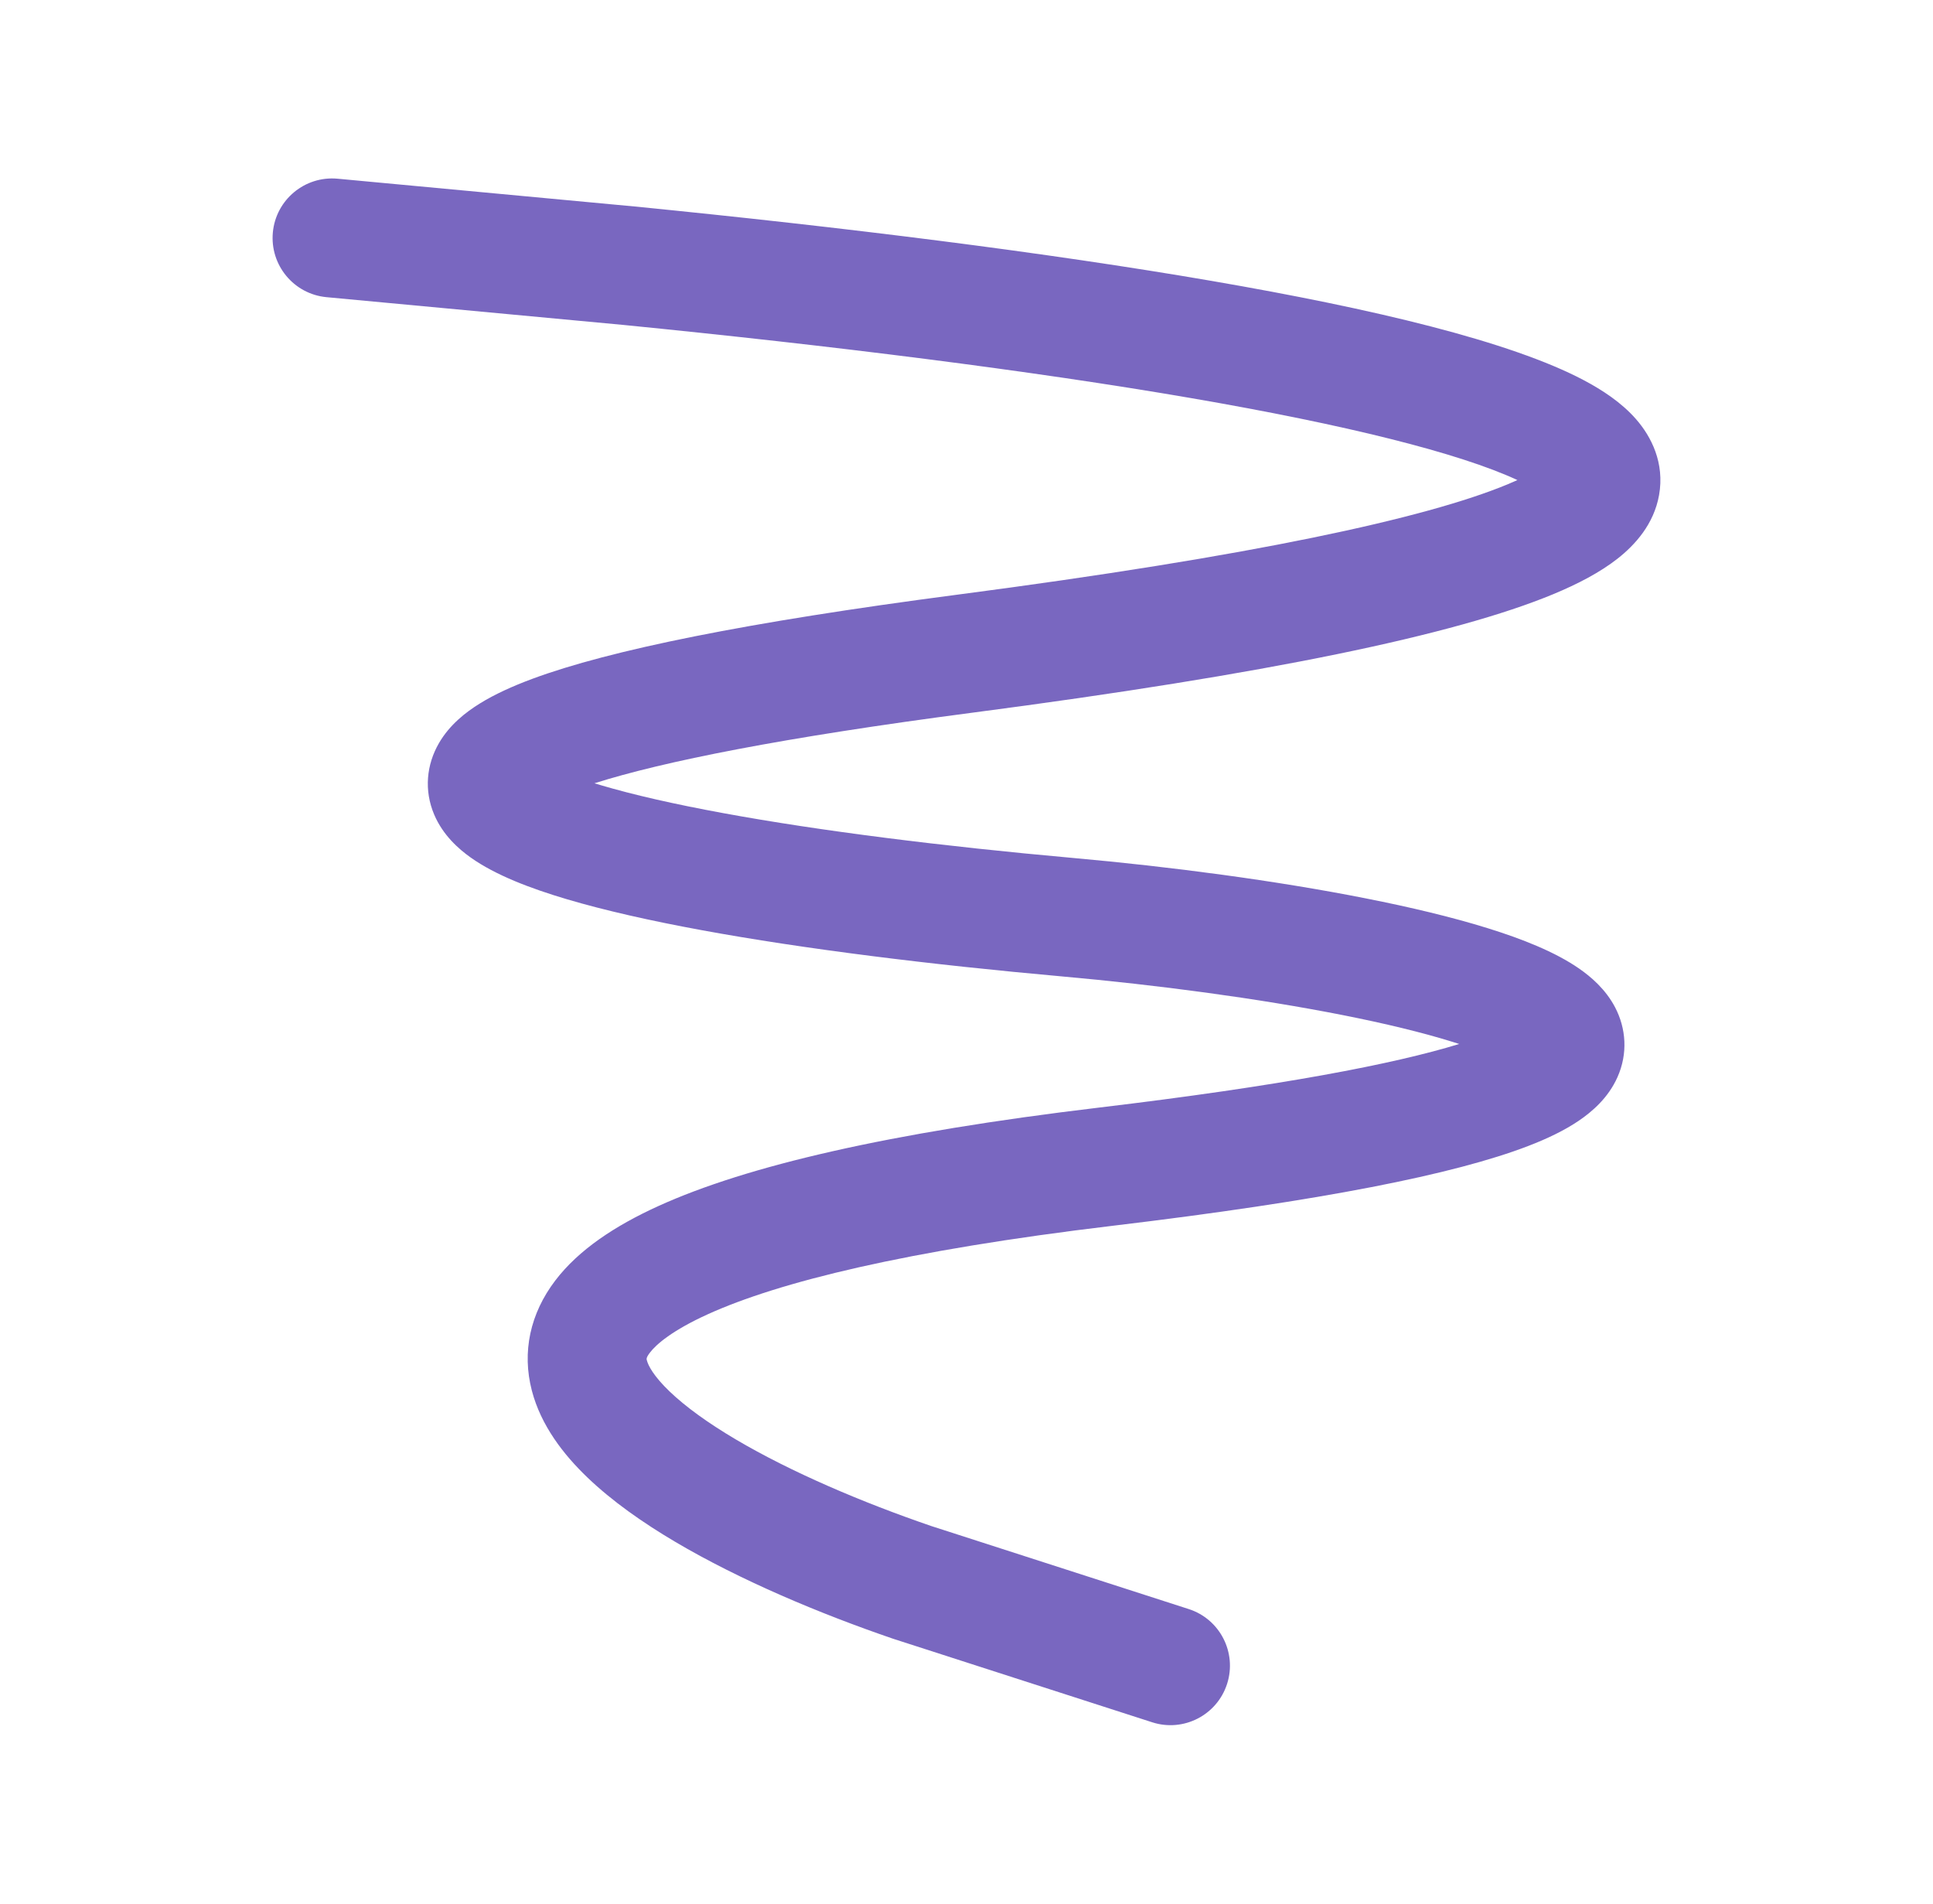 <svg width="65" height="64" viewBox="0 0 65 64" fill="none" xmlns="http://www.w3.org/2000/svg">
<path d="M9.175 7.814C9.278 6.714 10.253 5.906 11.353 6.008L21.34 6.942C28.413 7.643 35.188 8.488 40.748 9.445C46.206 10.385 50.785 11.478 53.249 12.778C53.881 13.112 54.527 13.535 55.013 14.091C55.526 14.676 55.98 15.562 55.789 16.643C55.613 17.635 54.968 18.328 54.4 18.776C53.809 19.241 53.058 19.633 52.221 19.98C48.929 21.344 42.634 22.661 32.678 23.963C26.332 24.793 22.291 25.602 19.989 26.334C20.056 26.354 20.125 26.375 20.197 26.396C21.292 26.721 22.686 27.038 24.323 27.338C27.594 27.939 31.705 28.452 36.067 28.843C39.374 29.138 42.912 29.607 45.925 30.203C47.431 30.5 48.834 30.835 50.027 31.206C51.176 31.563 52.289 32.001 53.1 32.563C53.502 32.842 53.994 33.261 54.311 33.868C54.678 34.571 54.746 35.415 54.389 36.216C54.081 36.906 53.542 37.372 53.084 37.682C52.603 38.007 52.026 38.283 51.393 38.526C48.922 39.479 44.45 40.37 37.427 41.209C30.448 42.042 26.184 43.104 23.801 44.185C22.606 44.728 22.068 45.195 21.855 45.474C21.723 45.646 21.739 45.695 21.751 45.732L21.755 45.744C21.796 45.903 21.972 46.26 22.522 46.786C23.052 47.293 23.801 47.837 24.74 48.392C26.612 49.498 29.011 50.516 31.315 51.305L39.972 54.096C41.023 54.434 41.601 55.562 41.262 56.613C40.923 57.664 39.796 58.242 38.745 57.903L30.037 55.096C27.575 54.254 24.895 53.13 22.705 51.836C21.612 51.19 20.583 50.468 19.756 49.675C18.949 48.903 18.19 47.926 17.884 46.751C17.547 45.458 17.824 44.162 18.675 43.047C19.458 42.021 20.671 41.214 22.148 40.543C25.111 39.198 29.88 38.081 36.953 37.237C43.051 36.509 46.883 35.772 49.068 35.098C48.994 35.074 48.918 35.05 48.839 35.026C47.828 34.711 46.572 34.408 45.15 34.127C42.307 33.565 38.914 33.113 35.71 32.827C31.278 32.43 27.034 31.904 23.6 31.273C21.885 30.958 20.34 30.611 19.059 30.231C17.831 29.867 16.659 29.42 15.829 28.831C15.417 28.539 14.894 28.077 14.6 27.386C14.254 26.57 14.342 25.704 14.761 24.983C15.119 24.366 15.663 23.943 16.137 23.65C16.636 23.341 17.234 23.07 17.898 22.823C20.502 21.857 25.11 20.919 32.16 19.997C42.155 18.69 47.95 17.42 50.69 16.285C50.811 16.235 50.922 16.186 51.025 16.14C49.074 15.232 45.266 14.282 40.069 13.387C34.64 12.452 27.971 11.619 20.951 10.923L10.981 9.991C9.881 9.888 9.073 8.914 9.175 7.814Z" fill="#7967C0"/>
</svg>
